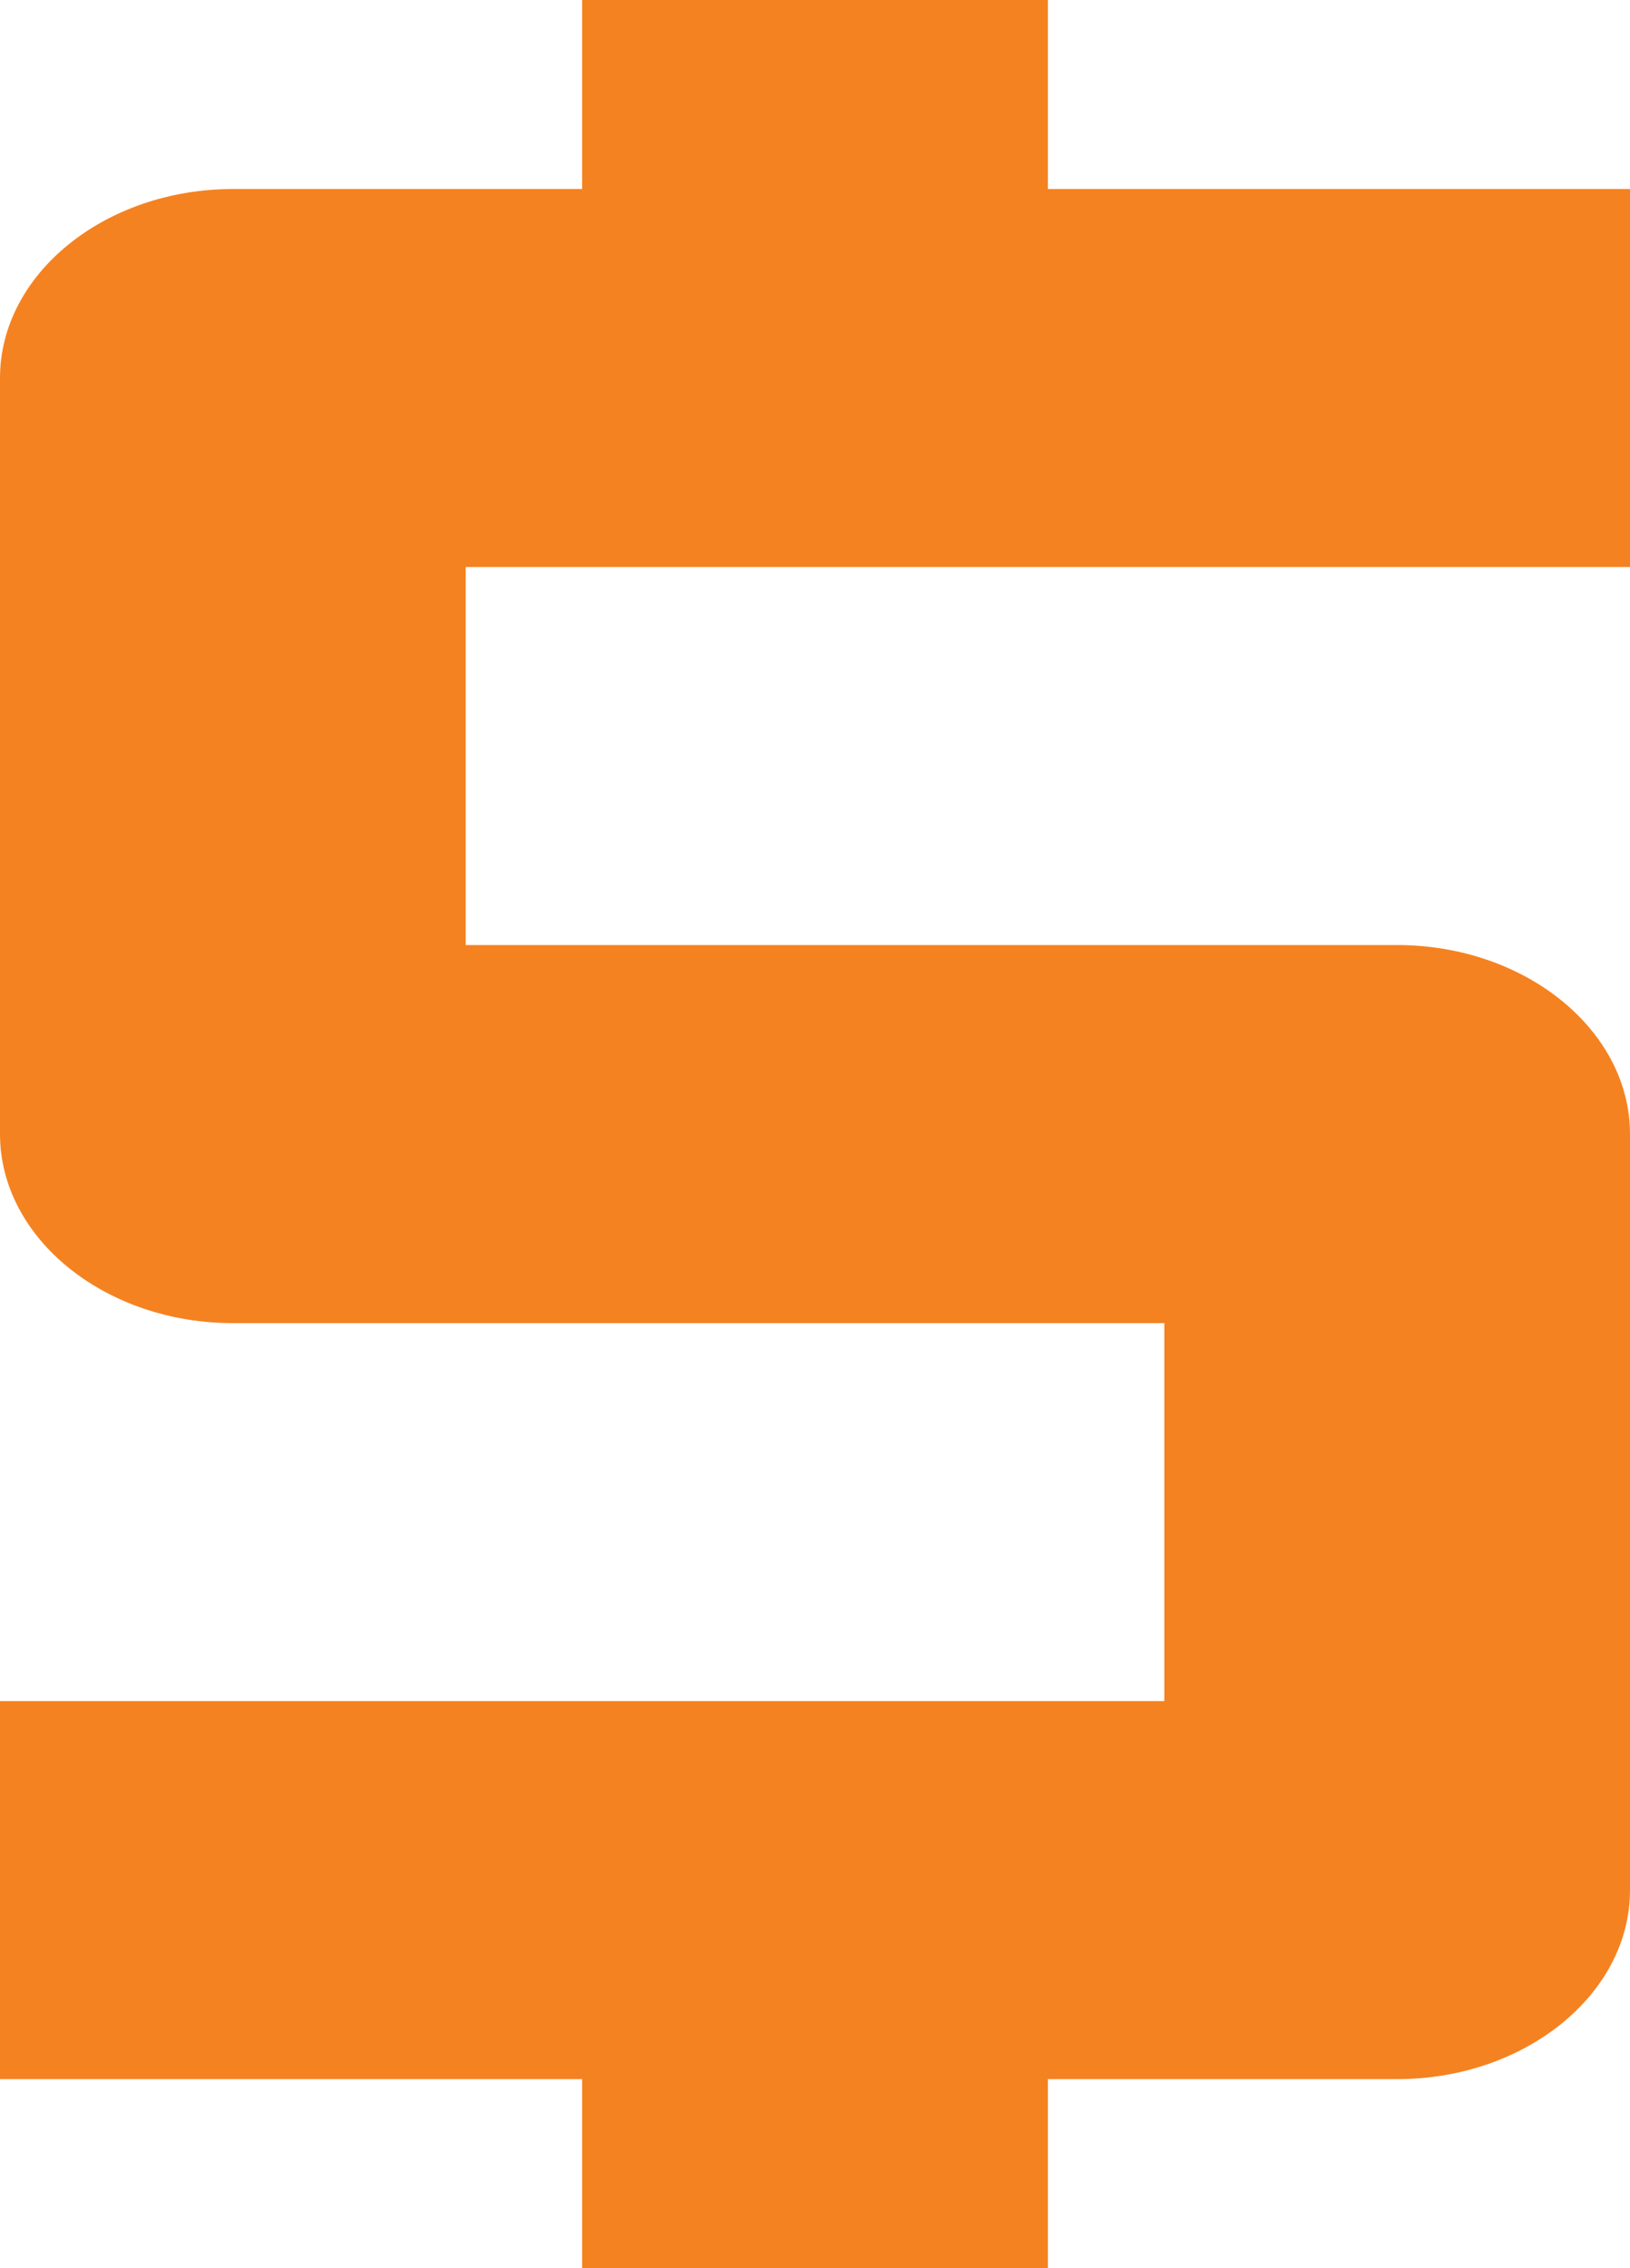 <svg width="23" height="32" viewBox="0 0 23 32" fill="none" xmlns="http://www.w3.org/2000/svg">
<path d="M23 26.667V16C23 14.533 21.521 13.333 19.714 13.333H6.571V8H23V2.667H14.786V0H8.214V2.667H3.286C1.479 2.667 0 3.867 0 5.333V16C0 17.467 1.479 18.667 3.286 18.667H16.429V24H0V29.333H8.214V32H14.786V29.333H19.714C21.521 29.333 23 28.133 23 26.667Z" fill="#F58220"/>
</svg>
